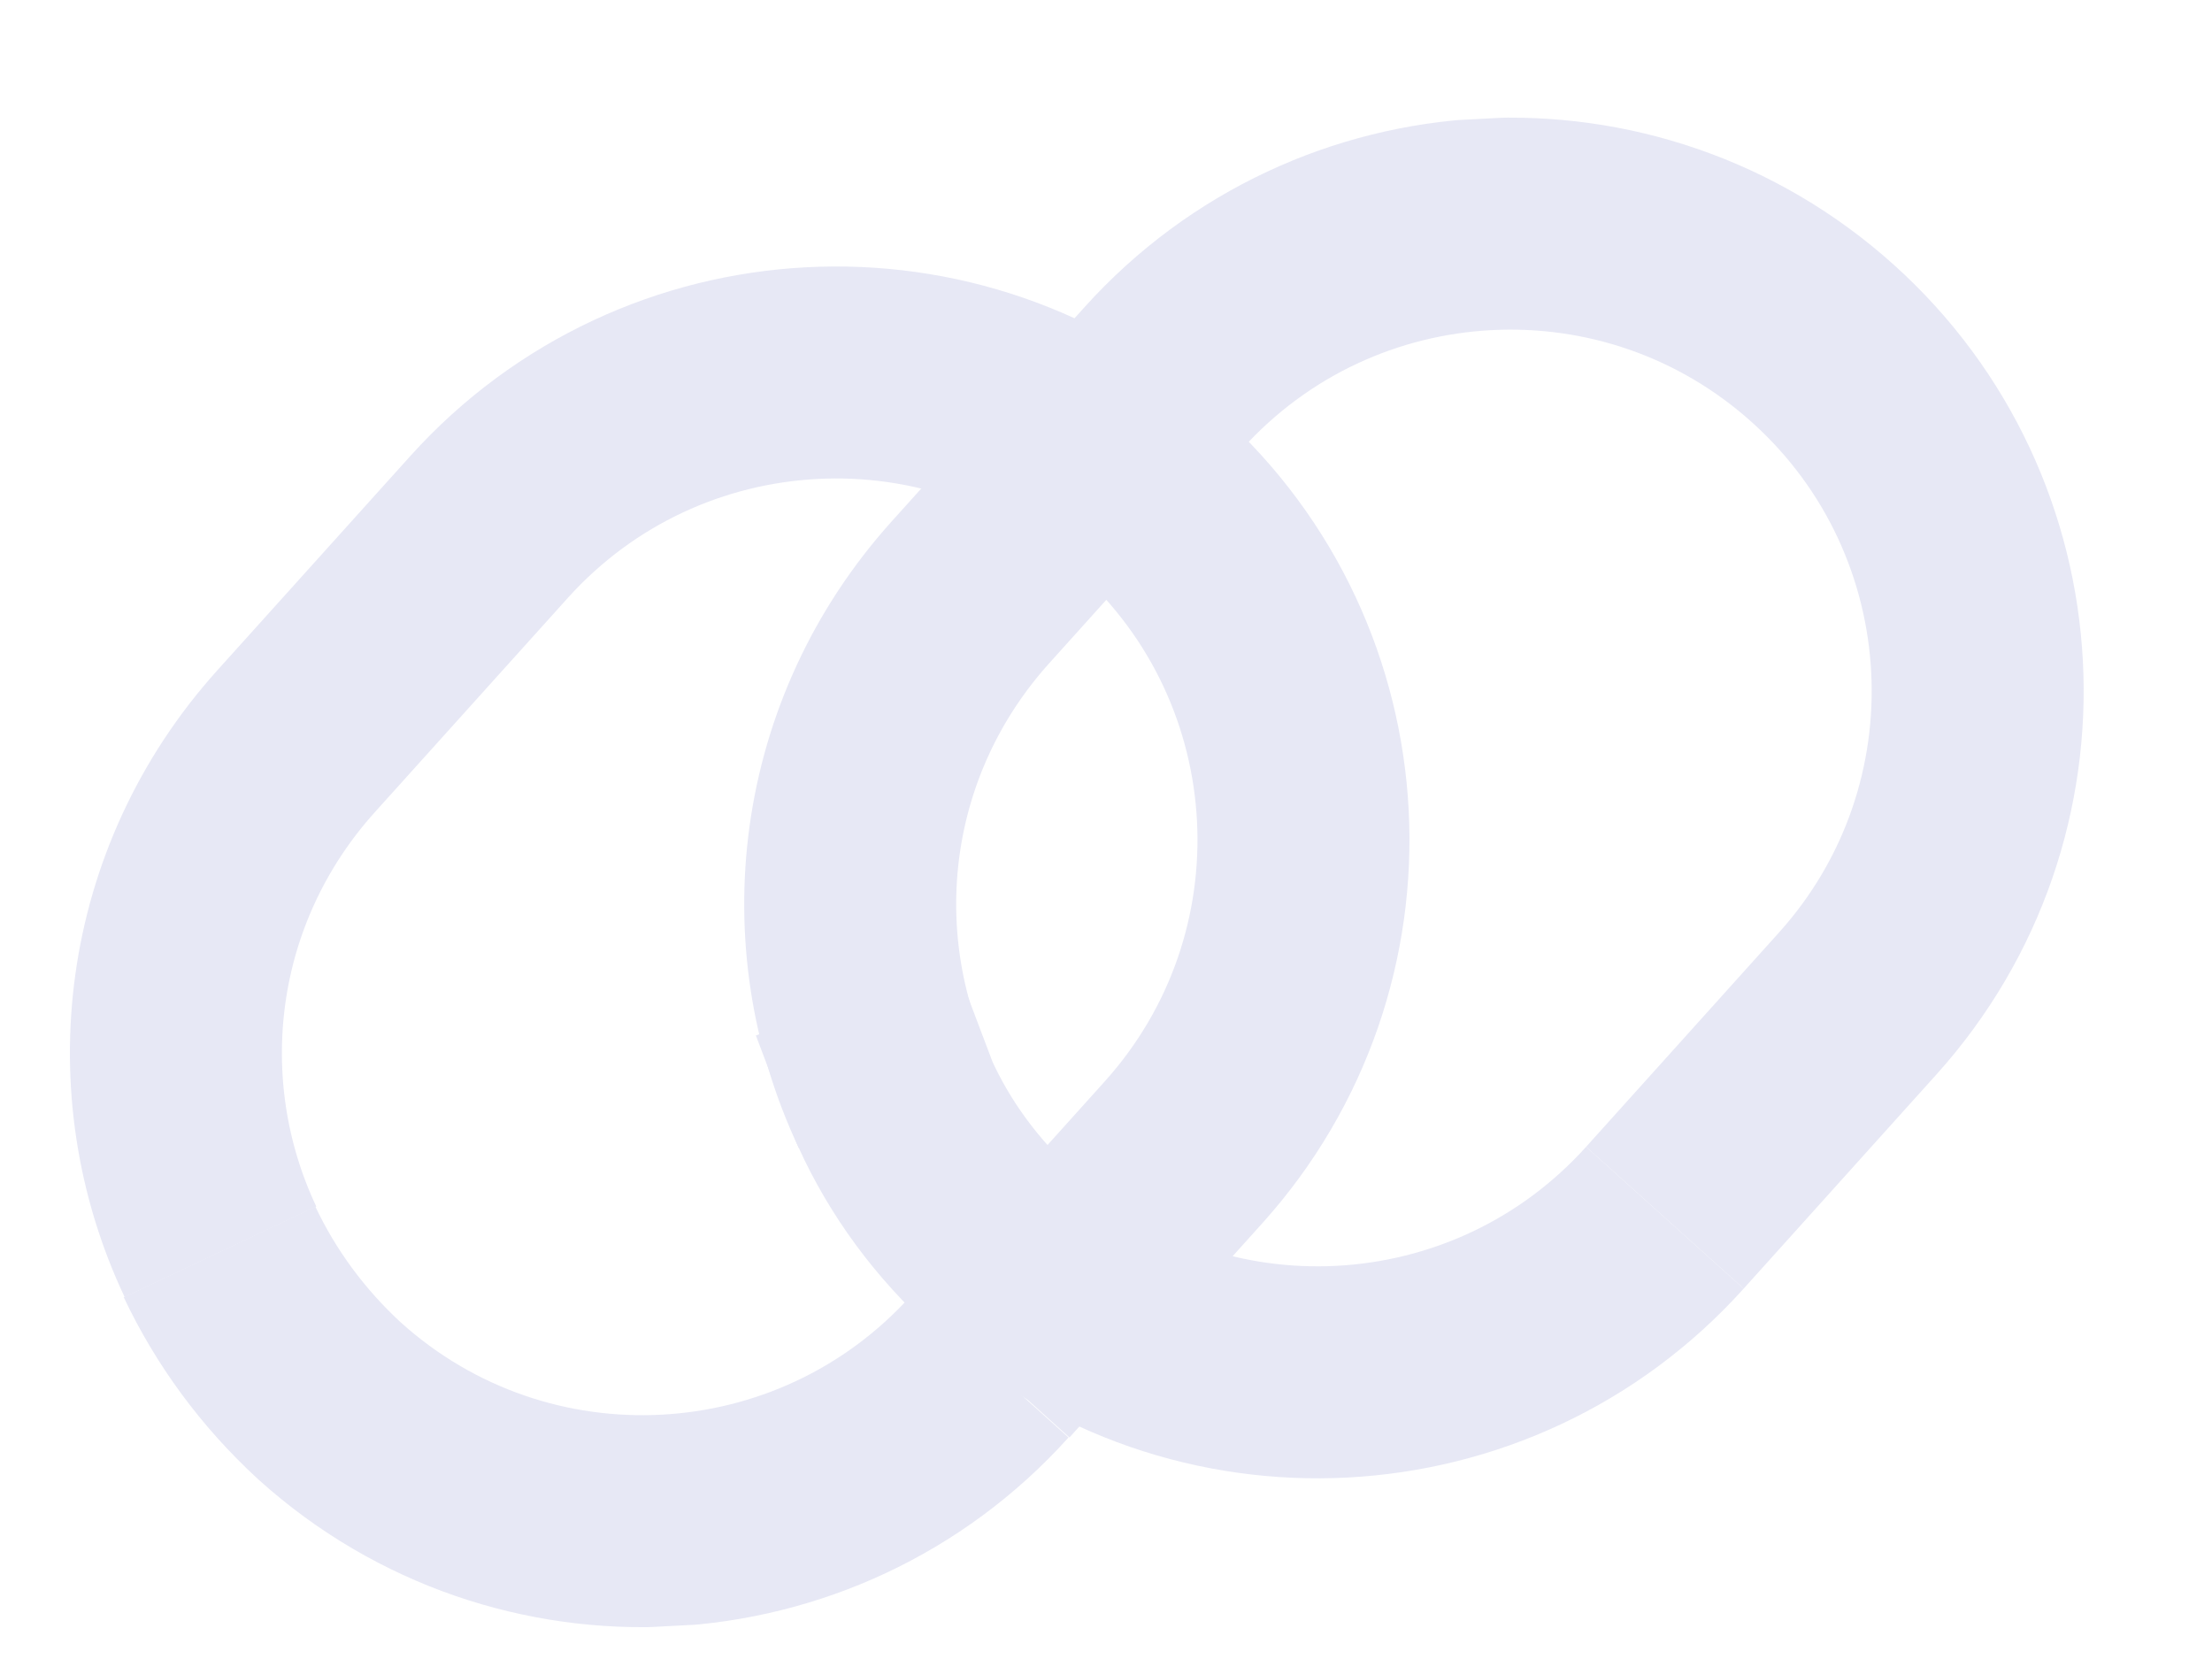 <svg width="24" height="18" viewBox="0 0 24 18" fill="none" xmlns="http://www.w3.org/2000/svg">
<g clip-path="url(#clip0_692_233)">
<path d="M18.064 13.212L20.155 10.889C22.029 8.808 21.861 5.603 19.78 3.729C17.699 1.855 14.494 2.023 12.62 4.104L10.529 6.427C9.119 7.993 8.863 10.179 9.708 11.967" stroke="#E7E8F5" stroke-width="2.3" stroke-miterlimit="10"/>
<path d="M10.749 14.827L12.84 12.504C14.714 10.423 14.546 7.218 12.465 5.344C10.384 3.47 7.178 3.638 5.305 5.719L3.213 8.042C1.803 9.608 1.547 11.794 2.392 13.582" stroke="#E7E8F5" stroke-width="2.3" stroke-miterlimit="10"/>
<path d="M18.064 13.212C16.191 15.293 12.985 15.461 10.904 13.587C10.379 13.114 9.979 12.564 9.708 11.967L9.277 10.828" stroke="#E7E8F5" stroke-width="2.3" stroke-miterlimit="10"/>
<path d="M2.382 13.583C2.664 14.179 3.063 14.729 3.579 15.203C5.659 17.076 8.865 16.908 10.739 14.827" stroke="#E7E8F5" stroke-width="2.3" stroke-miterlimit="10"/>
</g>
<defs>
<clipPath id="clip0_692_233">
<rect width="22.05" height="15.87" fill="white" transform="translate(0.259 2.118) rotate(-3)"/>
</clipPath>
</defs>
</svg>
